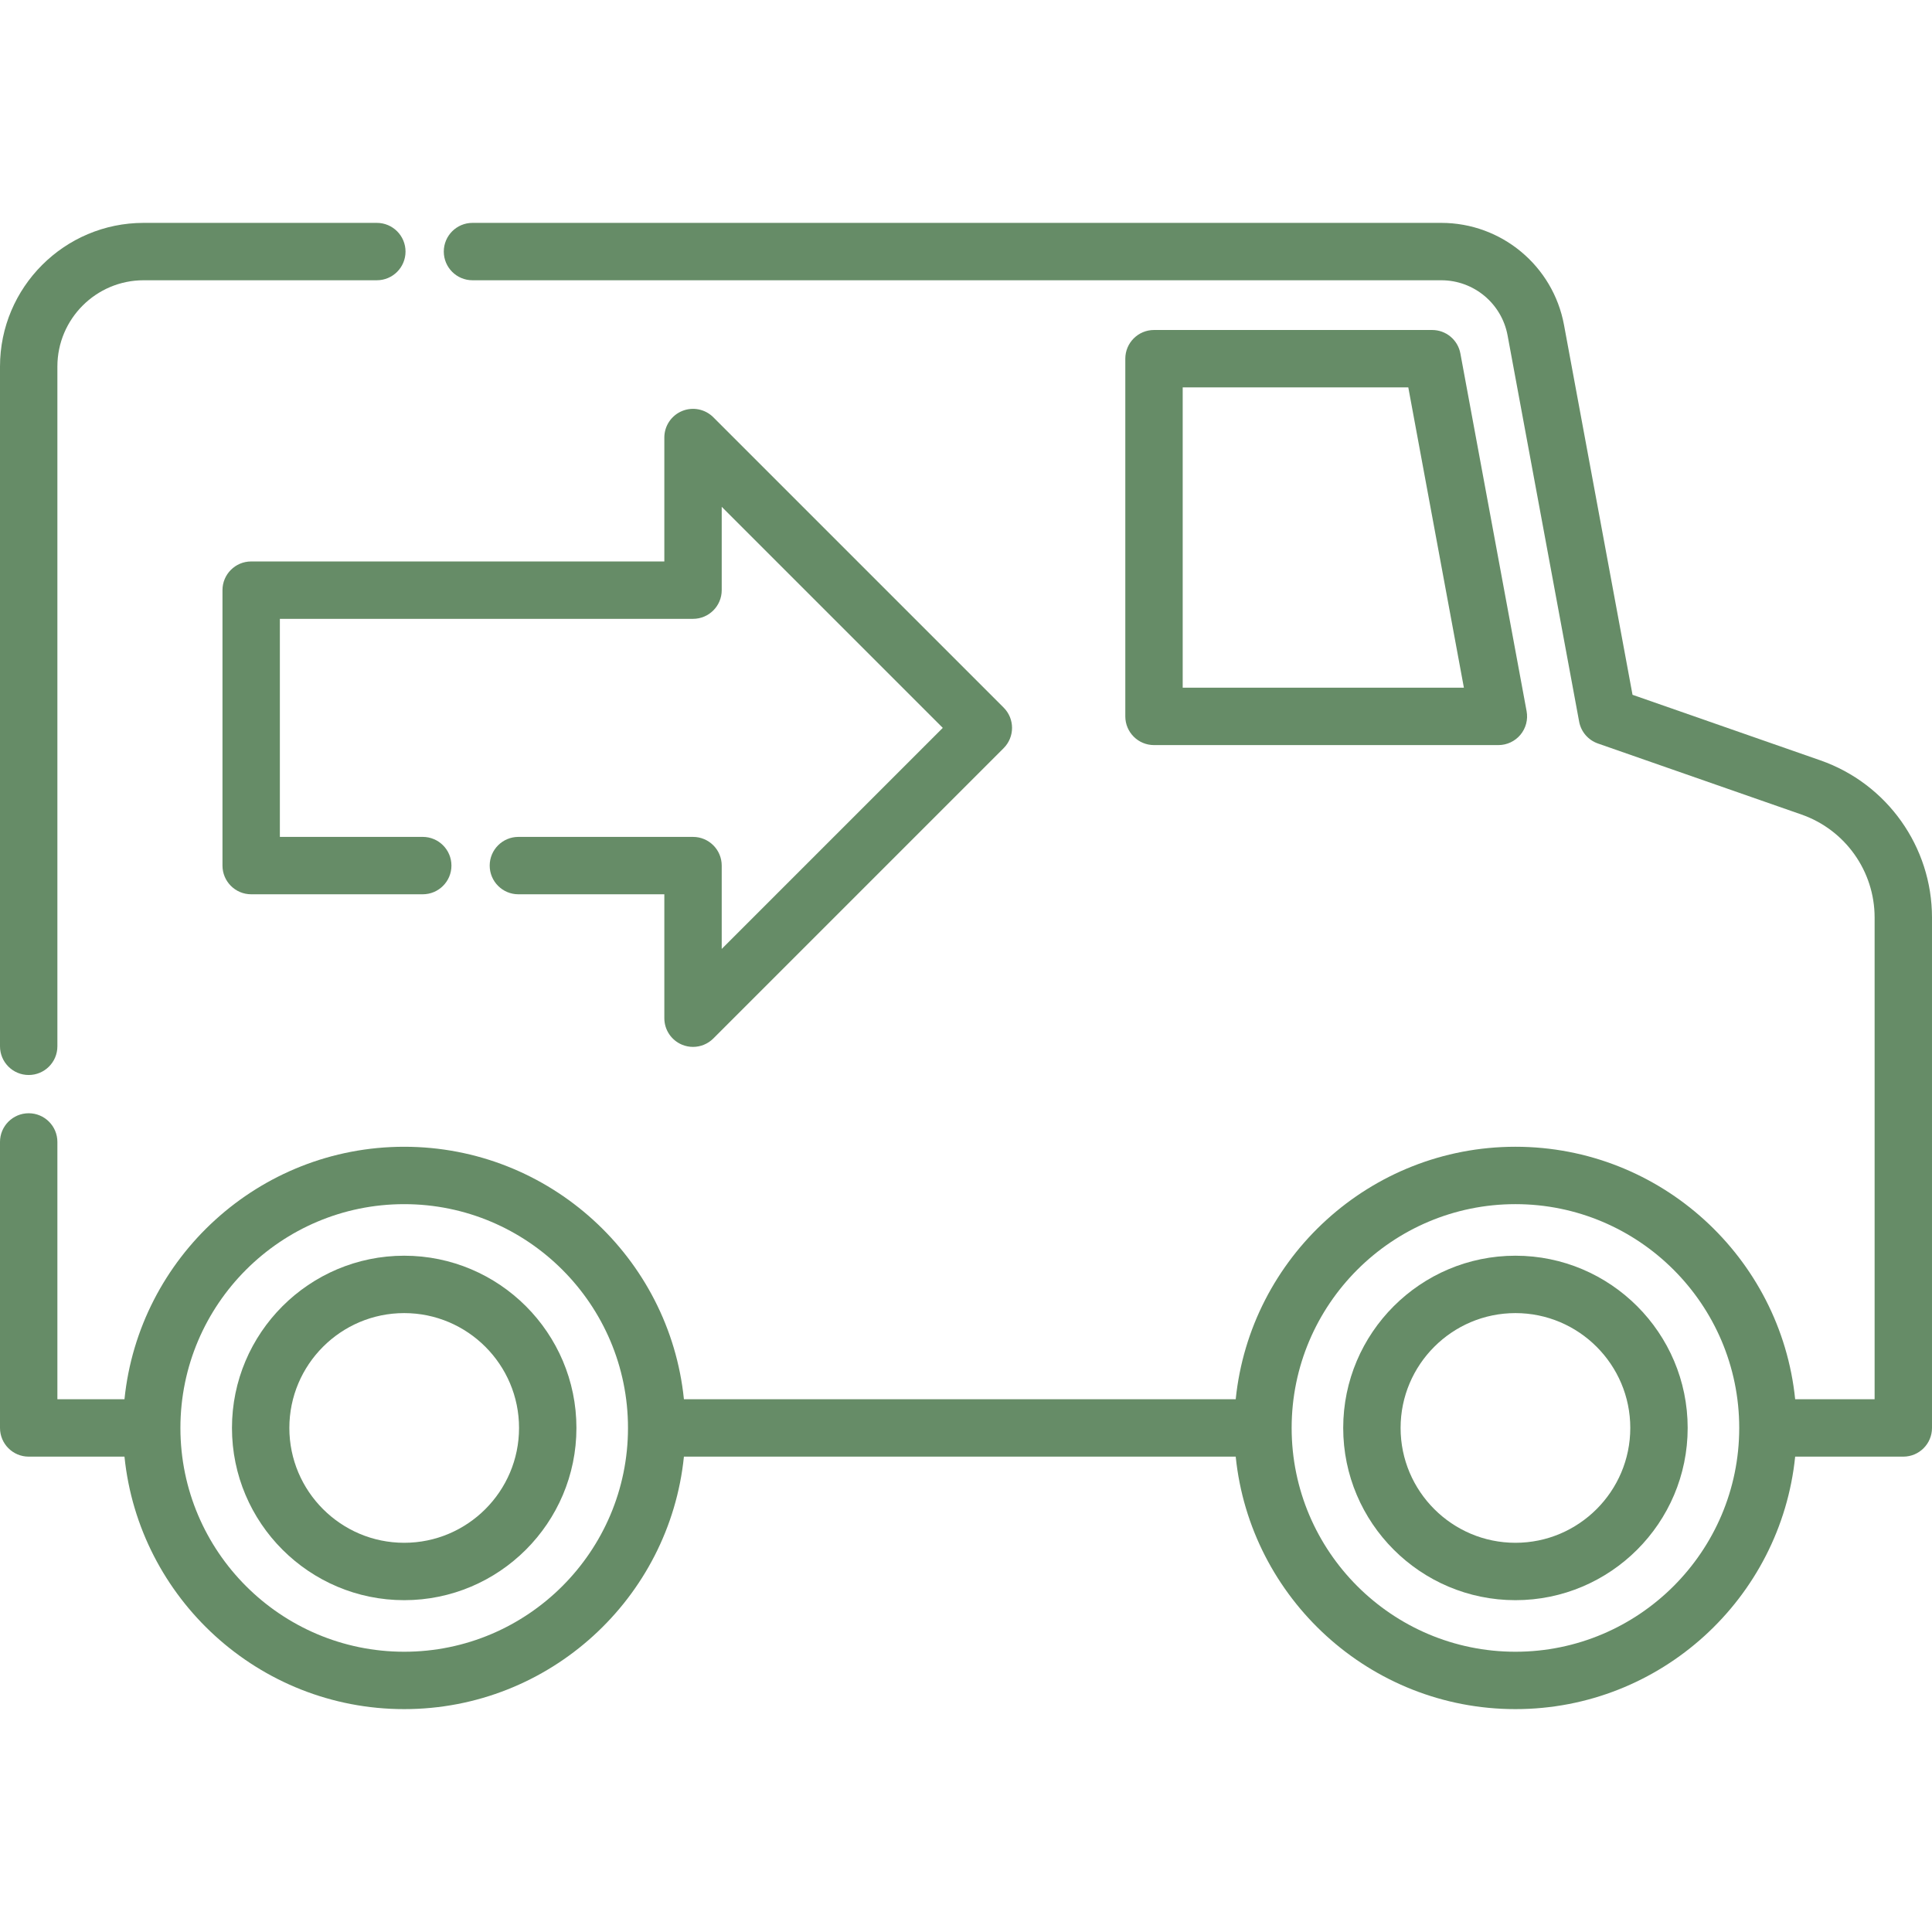 <?xml version="1.0" encoding="UTF-8"?> <!-- icon666.com - MILLIONS vector ICONS FREE --> <svg xmlns="http://www.w3.org/2000/svg" xmlns:xlink="http://www.w3.org/1999/xlink" id="Layer_1" x="0px" y="0px" viewBox="0 0 512 512" style="enable-background:new 0 0 512 512;" xml:space="preserve"> <g> <g> <path d="M482.417,201.501l-49.781-17.372l-18.154-97.996c-2.897-15.684-16.578-27.068-32.53-27.068h-256.74 c-4.199,0-7.604,3.405-7.604,7.604c0,4.199,3.405,7.604,7.604,7.604h256.74c8.618,0,16.01,6.149,17.575,14.626l18.959,102.339 c0.497,2.684,2.395,4.895,4.971,5.794l53.946,18.826c11.598,4.051,19.389,15.018,19.389,27.293v127.665h-21.056 c-3.82-37.53-35.609-66.913-74.13-66.913s-70.309,29.382-74.13,66.913H181.246c-3.82-37.53-35.609-66.913-74.13-66.913 s-70.31,29.382-74.13,66.913H15.208v-68.189c0-4.199-3.405-7.604-7.604-7.604S0,298.429,0,302.628v75.792 c0,4.199,3.405,7.604,7.604,7.604h25.382c3.821,37.529,35.61,66.911,74.13,66.911c38.521,0,70.308-29.382,74.13-66.911h146.23 c3.821,37.529,35.609,66.911,74.13,66.911s70.308-29.382,74.131-66.911h28.658c4.199,0,7.604-3.405,7.604-7.604V243.151 C512,224.42,500.111,207.682,482.417,201.501z M107.117,437.728c-32.681,0-59.27-26.57-59.306-59.242 c0-0.022,0.003-0.043,0.003-0.065c0-0.022-0.003-0.044-0.003-0.066c0.035-32.673,26.625-59.243,59.306-59.243 c32.702,0,59.308,26.606,59.308,59.308C166.423,411.122,139.819,437.728,107.117,437.728z M460.914,378.453 c-0.018,32.688-26.616,59.275-59.307,59.275c-32.7,0-59.303-26.602-59.307-59.301c0-0.002,0-0.004,0-0.006 c0-0.002,0-0.005,0-0.007c0.003-32.699,26.608-59.302,59.307-59.302c32.691,0,59.29,26.589,59.307,59.275 c0,0.011-0.002,0.021-0.002,0.032S460.914,378.442,460.914,378.453z" fill="#000000" style="fill: rgb(102, 140, 103);"></path> </g> </g> <g> <g> <path d="M99.865,59.065H38.06C17.073,59.065,0,76.144,0,97.136v180.146c0,4.2,3.405,7.604,7.604,7.604s7.604-3.405,7.604-7.604 V97.136c0-12.606,10.251-22.863,22.852-22.863h61.805c4.199,0,7.604-3.405,7.604-7.604 C107.469,62.47,104.065,59.065,99.865,59.065z" fill="#000000" style="fill: rgb(102, 140, 103);"></path> </g> </g> <g> <g> <path d="M107.117,332.777c-25.168,0-45.643,20.475-45.643,45.643s20.475,45.643,45.643,45.643 c25.167,0,45.643-20.475,45.643-45.643C152.758,353.253,132.284,332.777,107.117,332.777z M107.117,408.855 c-16.782,0-30.435-13.653-30.435-30.435c0-16.781,13.653-30.435,30.435-30.435c16.781,0,30.435,13.653,30.435,30.435 C137.551,395.203,123.898,408.855,107.117,408.855z" fill="#000000" style="fill: rgb(102, 140, 103);"></path> </g> </g> <g> <g> <path d="M401.607,332.777c-25.167,0-45.643,20.475-45.643,45.643s20.475,45.643,45.643,45.643 c25.168,0,45.643-20.475,45.643-45.643C447.249,353.253,426.774,332.777,401.607,332.777z M401.607,408.855 c-16.781,0-30.435-13.653-30.435-30.435c0-16.781,13.653-30.435,30.435-30.435c16.782,0,30.435,13.653,30.435,30.435 C432.041,395.203,418.388,408.855,401.607,408.855z" fill="#000000" style="fill: rgb(102, 140, 103);"></path> </g> </g> <g> <g> <path d="M404.566,188.468l-17.55-94.796c-0.667-3.604-3.811-6.22-7.477-6.22h-73.716c-4.199,0-7.604,3.405-7.604,7.604v94.796 c0,4.199,3.405,7.604,7.604,7.604h91.266v0.001c2.259,0,4.401-1.005,5.846-2.741S404.978,190.69,404.566,188.468z M313.427,182.249v-79.588h59.786l14.734,79.588H313.427z" fill="#000000" style="fill: rgb(102, 140, 103);"></path> </g> </g> <g> <g> <path d="M265.974,187.517l-76.939-76.939c-2.175-2.176-5.446-2.825-8.286-1.649c-2.842,1.177-4.694,3.95-4.694,7.025v32.838 H66.563c-4.199,0-7.604,3.405-7.604,7.604v72.994c0,4.199,3.405,7.604,7.604,7.604h45.469c4.199,0,7.604-3.405,7.604-7.604 c0-4.199-3.405-7.604-7.604-7.604H74.167v-57.786h109.491c4.199,0,7.604-3.405,7.604-7.604v-22.085l58.582,58.582l-58.582,58.582 v-22.085c0-4.199-3.405-7.604-7.604-7.604h-46.28c-4.199,0-7.604,3.405-7.604,7.604s3.405,7.604,7.604,7.604h38.676v32.838 c0,3.075,1.853,5.847,4.694,7.025c0.941,0.389,1.928,0.579,2.909,0.579c1.979,0,3.924-0.773,5.379-2.227l76.939-76.939 C268.944,195.301,268.944,190.486,265.974,187.517z" fill="#000000" style="fill: rgb(102, 140, 103);"></path> </g> </g> </svg> 